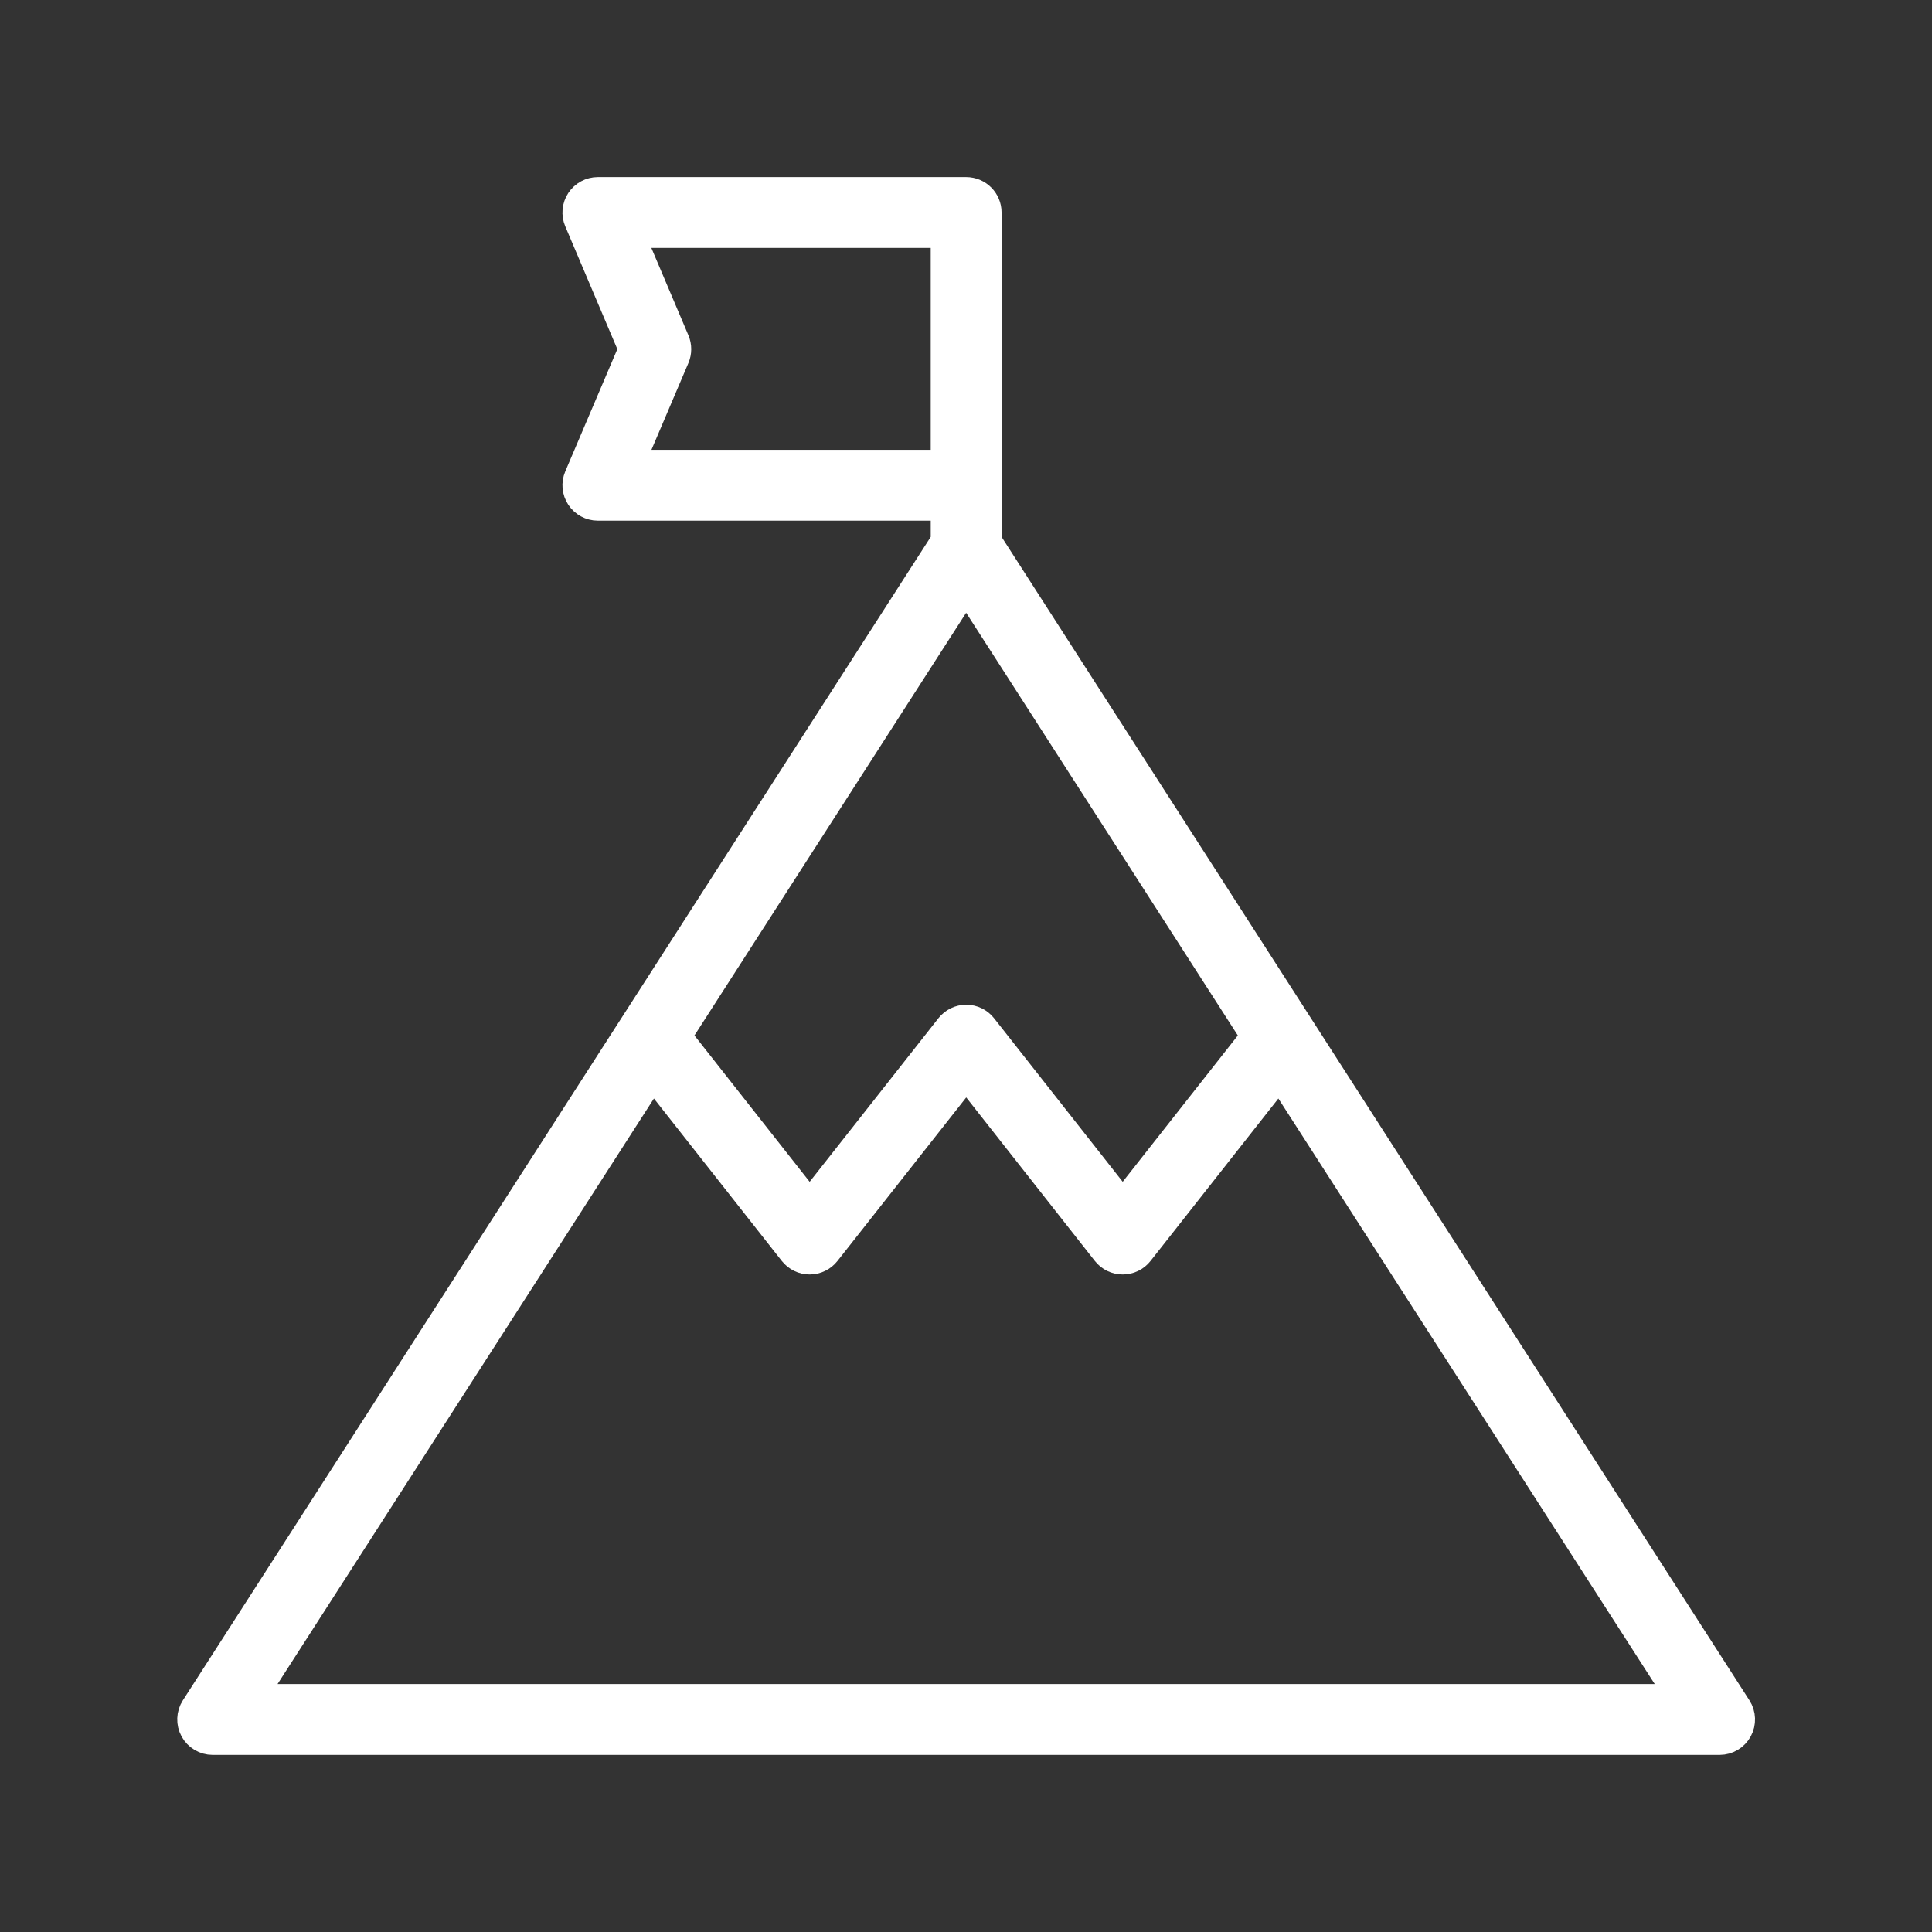 <?xml version="1.0" encoding="UTF-8"?>
<svg width="1200pt" height="1200pt" version="1.1" fill="white" stroke="white" stroke-width="20" viewBox="0 0 1200 1200" xmlns="http://www.w3.org/2000/svg">
 <rect x="0" y="0" width="1200" height="1200" fill="#333333" stroke="none"/>
 <path d="m122 1061.5c-2.379 3.691-2.543 8.391-0.445 12.246 2.109 3.844 6.141 6.246 10.535 6.246h936c4.394 0 8.426-2.402 10.535-6.246 2.098-3.856 1.934-8.555-0.445-12.246l-466.09-725.1v-204.41c0-6.633-5.367-12-12-12h-228.75c-4.031 0-7.781 2.016-10.008 5.379-2.215 3.352-2.613 7.606-1.043 11.309l34.008 80.191-33.996 79.828c-1.582 3.703-1.195 7.957 1.031 11.32 2.215 3.352 5.977 5.379 10.008 5.379h216.75v23zm659.11-417.77-83.777 106.47-87.75-111.56c-2.273-2.894-5.754-4.582-9.434-4.582-3.68 0-7.148 1.688-9.434 4.582l-87.832 111.57-83.812-106.48 181.02-281.62zm-627.04 412.26 251.27-390.9 88.109 111.93c2.285 2.894 5.754 4.582 9.434 4.582 3.68 0 7.148-1.688 9.434-4.582l87.832-111.56 87.75 111.56c2.273 2.894 5.754 4.582 9.434 4.582 3.68 0 7.16-1.688 9.434-4.582l88.078-111.93 251.26 390.9zm235.42-766.59 28.887-67.816c1.277-3 1.277-6.387 0.012-9.387l-28.922-68.203h198.62v145.41z"/>
</svg>

